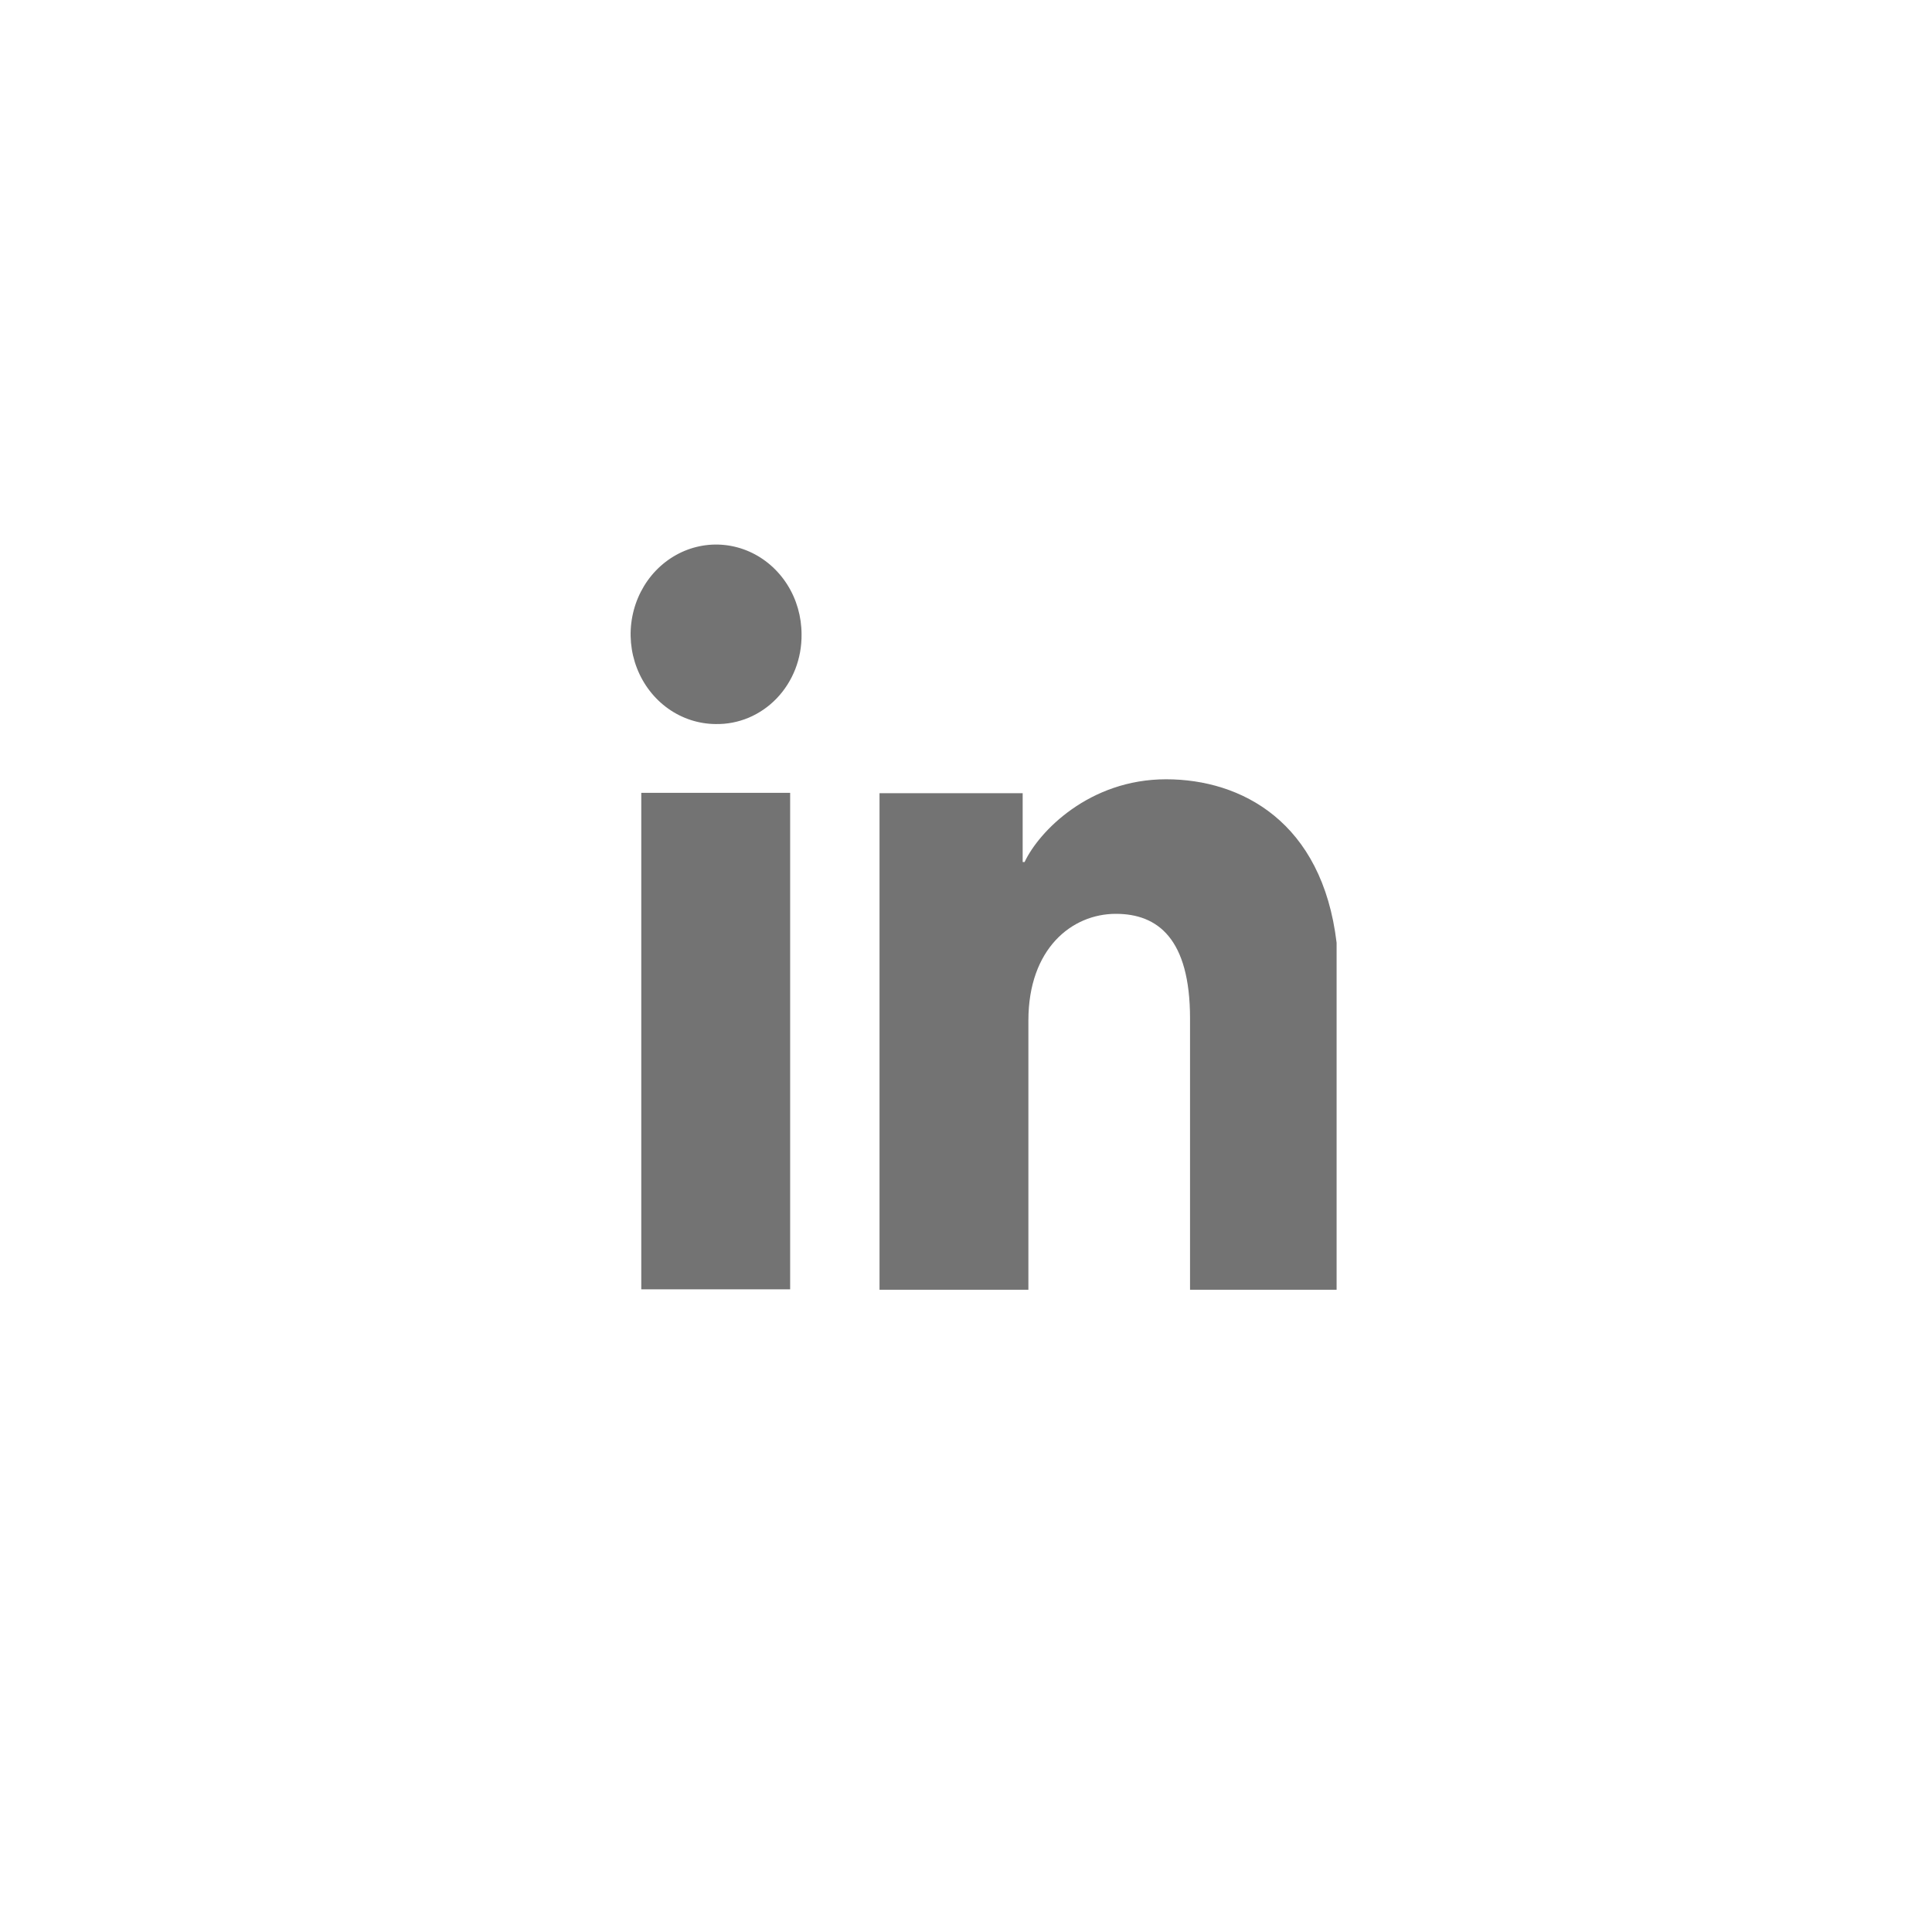 <svg width="51" height="51" viewBox="0 0 51 51" fill="none" xmlns="http://www.w3.org/2000/svg">
<path d="M16.928 34.035H20.858V20.929H16.928V34.035Z" fill="#737373"/>
<path d="M17.64 18.707C18.01 18.969 18.445 19.11 18.89 19.113C19.189 19.119 19.485 19.062 19.762 18.946C20.039 18.829 20.291 18.656 20.503 18.435C20.715 18.214 20.882 17.95 20.995 17.66C21.107 17.37 21.163 17.059 21.159 16.746C21.159 16.278 21.028 15.82 20.781 15.431C20.534 15.041 20.182 14.737 19.771 14.557C19.359 14.377 18.906 14.329 18.469 14.419C18.031 14.509 17.629 14.734 17.313 15.063C16.997 15.393 16.781 15.814 16.692 16.273C16.603 16.732 16.646 17.207 16.815 17.641C16.984 18.074 17.271 18.445 17.64 18.707Z" fill="#737373"/>
<path d="M35.283 34.046V24.886C34.903 21.694 32.77 20.571 30.782 20.571C28.755 20.571 27.426 21.948 27.047 22.755H26.996V20.938H23.217V34.046H27.147V26.94C27.147 25.045 28.29 24.123 29.456 24.123C30.559 24.123 31.414 24.775 31.414 26.886V34.046H35.283Z" fill="#737373"/>
</svg>
